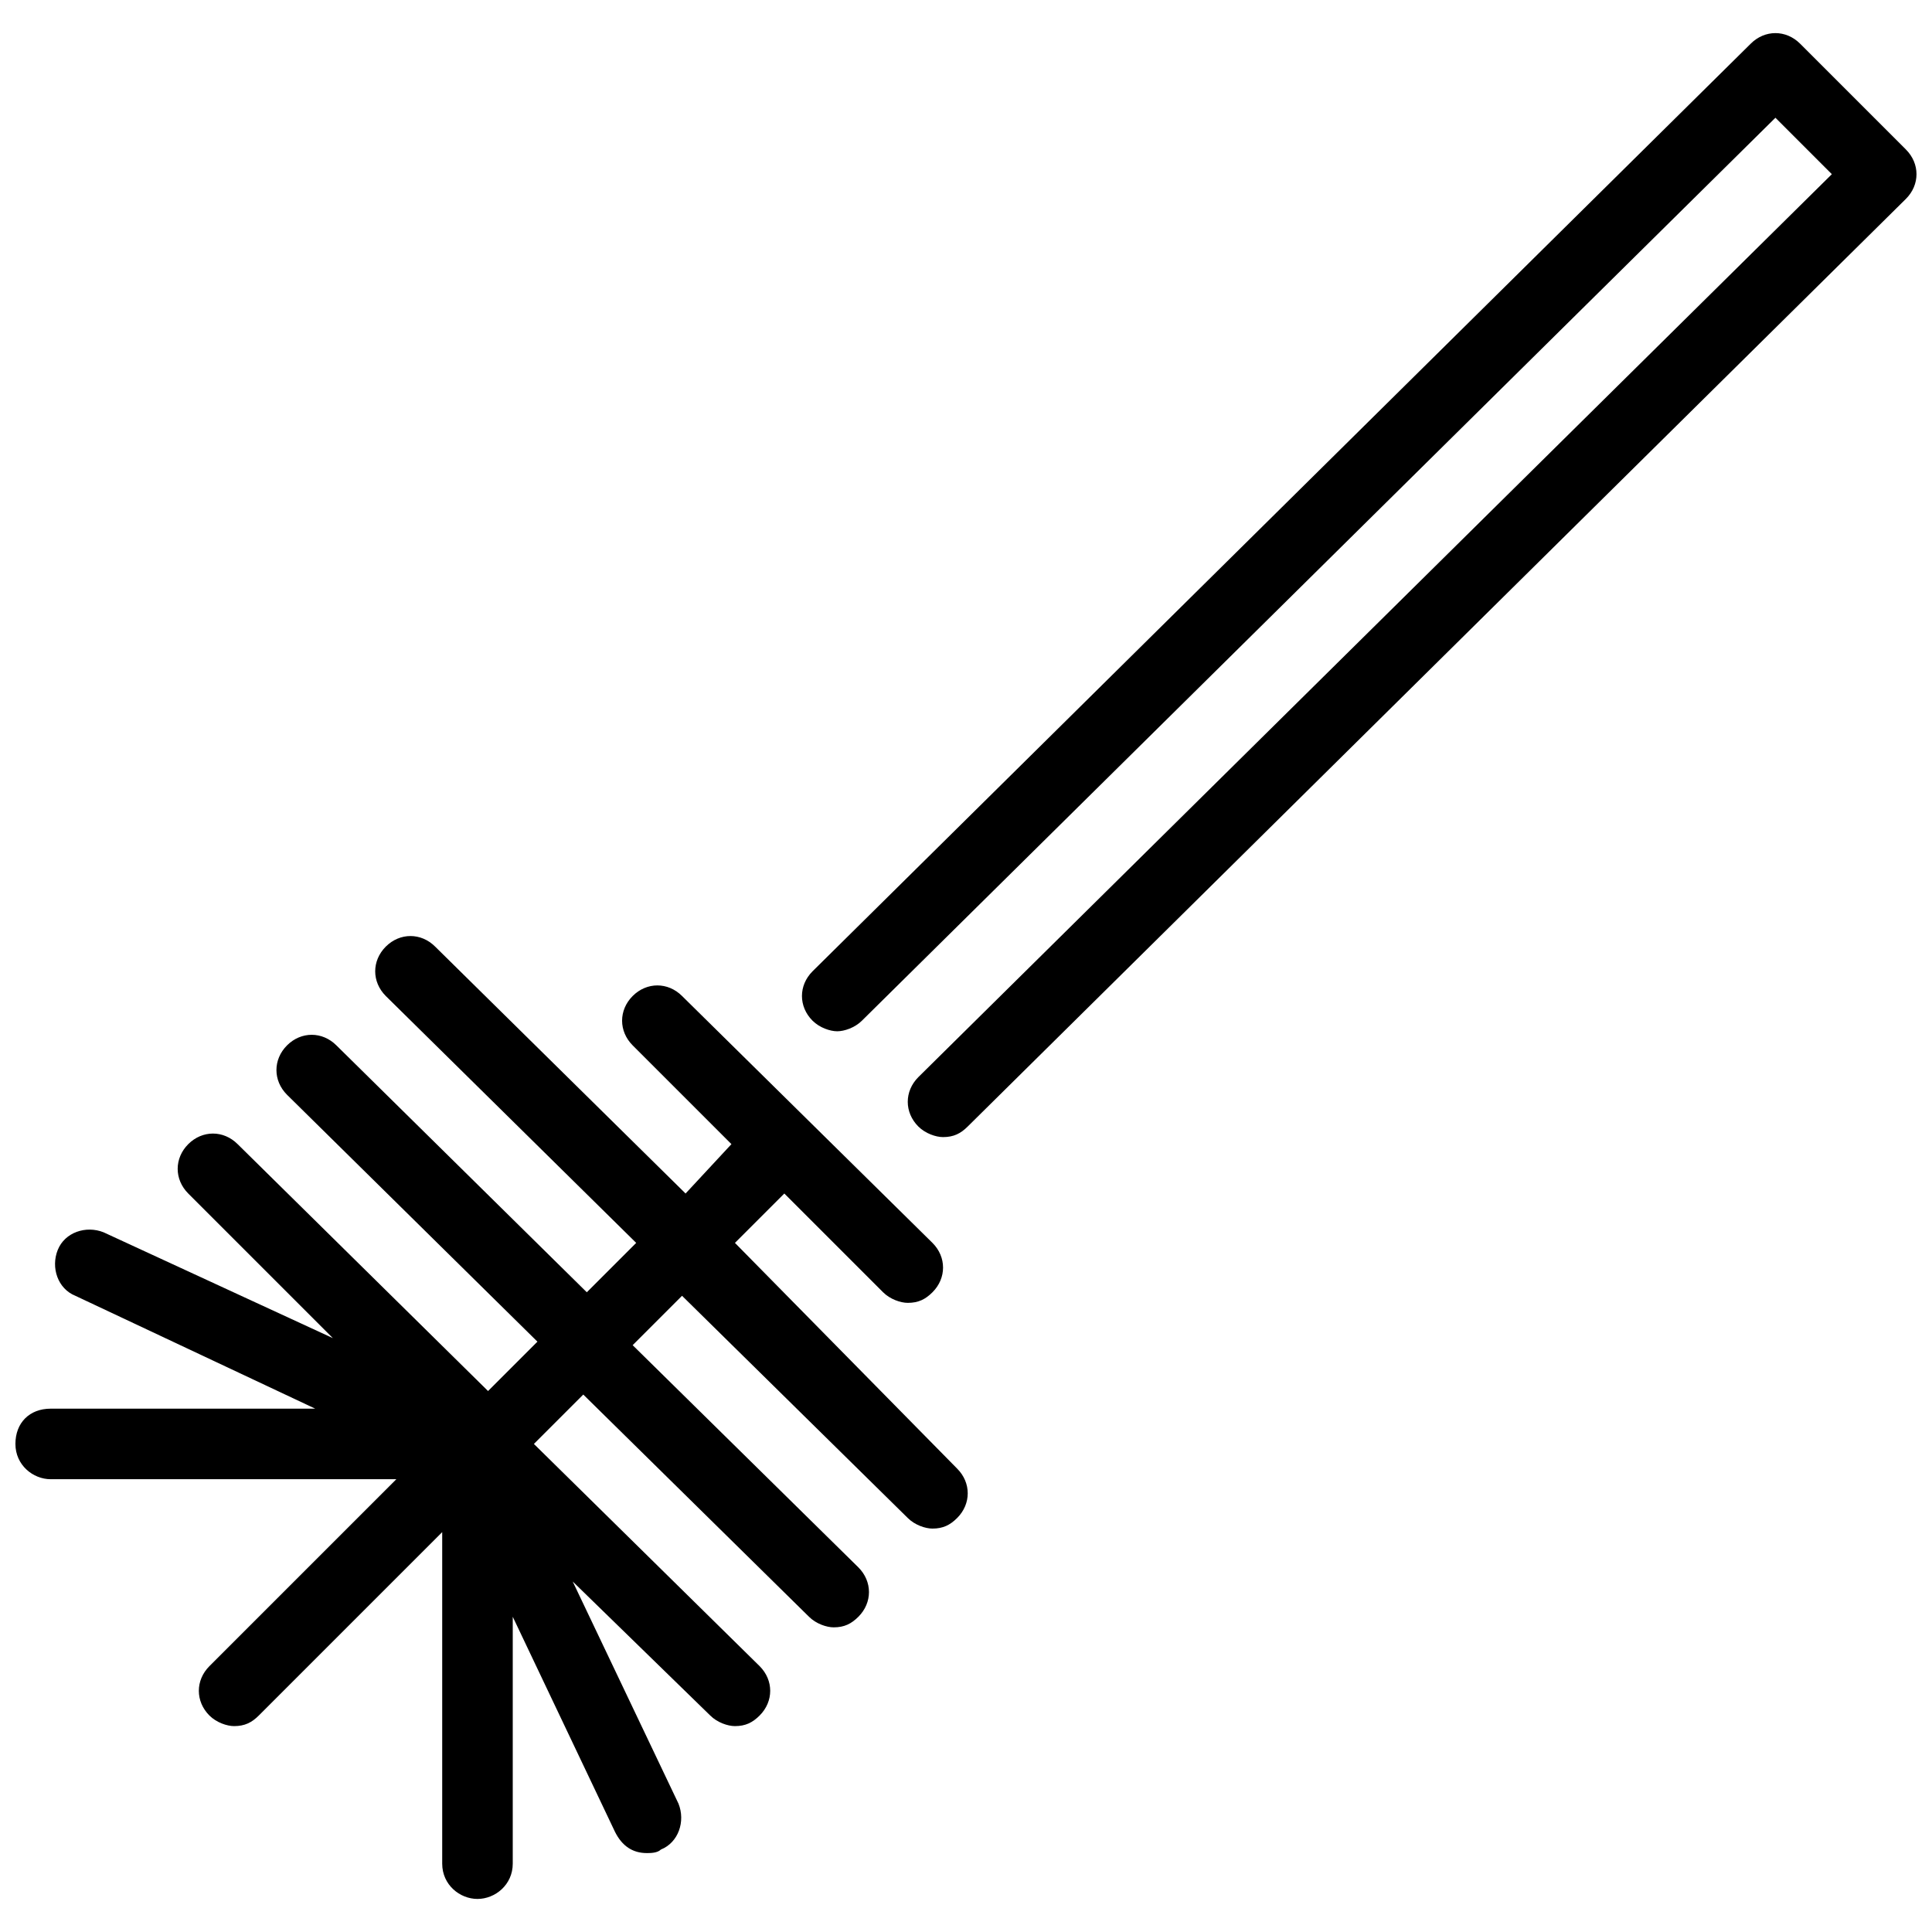 <?xml version="1.0" encoding="UTF-8"?>
<!-- The Best Svg Icon site in the world: iconSvg.co, Visit us! https://iconsvg.co -->
<svg width="800px" height="800px" version="1.1" viewBox="144 144 512 512" xmlns="http://www.w3.org/2000/svg">
 <defs>
  <clipPath id="a">
   <path d="m148.09 152h503.81v496h-503.81z"/>
  </clipPath>
 </defs>
 <g clip-path="url(#a)">
  <path d="m338.77 473.38 13.086-13.086 26.172 26.172c1.871 1.871 4.672 2.805 6.543 2.805 2.805 0 4.672-0.934 6.543-2.805 3.738-3.738 3.738-9.348 0-13.086l-66.363-65.43c-3.738-3.738-9.348-3.738-13.086 0-3.738 3.738-3.738 9.348 0 13.086l26.172 26.172-12.152 13.086-66.363-65.43c-3.738-3.738-9.348-3.738-13.086 0s-3.738 9.348 0 13.086l66.363 65.43-13.086 13.086-66.363-65.43c-3.738-3.738-9.348-3.738-13.086 0-3.738 3.738-3.738 9.348 0 13.086l66.363 65.43-13.086 13.086-66.363-65.43c-3.738-3.738-9.348-3.738-13.086 0s-3.738 9.348 0 13.086l38.324 38.324-60.758-28.043c-4.672-1.871-10.281 0-12.152 4.672-1.871 4.672 0 10.281 4.672 12.152l63.562 29.91h-70.102c-5.609 0-9.348 3.738-9.348 9.348s4.672 9.348 9.348 9.348h91.602l-49.539 49.539c-3.738 3.738-3.738 9.348 0 13.086 1.871 1.871 4.672 2.805 6.543 2.805 2.805 0 4.672-0.934 6.543-2.805l48.605-48.605v87.863c0 5.609 4.672 9.348 9.348 9.348 4.672 0 9.348-3.738 9.348-9.348v-65.43l27.105 57.016c1.871 3.738 4.672 5.609 8.414 5.609 0.934 0 2.805 0 3.738-0.934 4.672-1.871 6.543-7.477 4.672-12.152l-28.043-58.887 36.453 35.52c1.871 1.871 4.672 2.805 6.543 2.805 2.805 0 4.672-0.934 6.543-2.805 3.738-3.738 3.738-9.348 0-13.086l-59.82-58.887 13.086-13.086 59.82 58.887c1.871 1.871 4.672 2.805 6.543 2.805 2.805 0 4.672-0.934 6.543-2.805 3.738-3.738 3.738-9.348 0-13.086l-59.82-58.887 13.086-13.086 59.82 58.887c1.871 1.871 4.672 2.805 6.543 2.805 2.805 0 4.672-0.934 6.543-2.805 3.738-3.738 3.738-9.348 0-13.086zm310.32-289.76-28.043-28.043c-3.738-3.738-9.348-3.738-13.086 0l-248.63 245.83c-3.738 3.738-3.738 9.348 0 13.086 1.871 1.871 4.672 2.805 6.543 2.805 1.871 0 4.672-0.934 6.543-2.805l242.09-239.29 14.953 14.957-242.09 239.29c-3.738 3.738-3.738 9.348 0 13.086 1.871 1.871 4.672 2.805 6.543 2.805 2.805 0 4.672-0.934 6.543-2.805l248.63-245.83c3.742-3.738 3.742-9.348 0-13.086z"/>
 </g>
</svg>